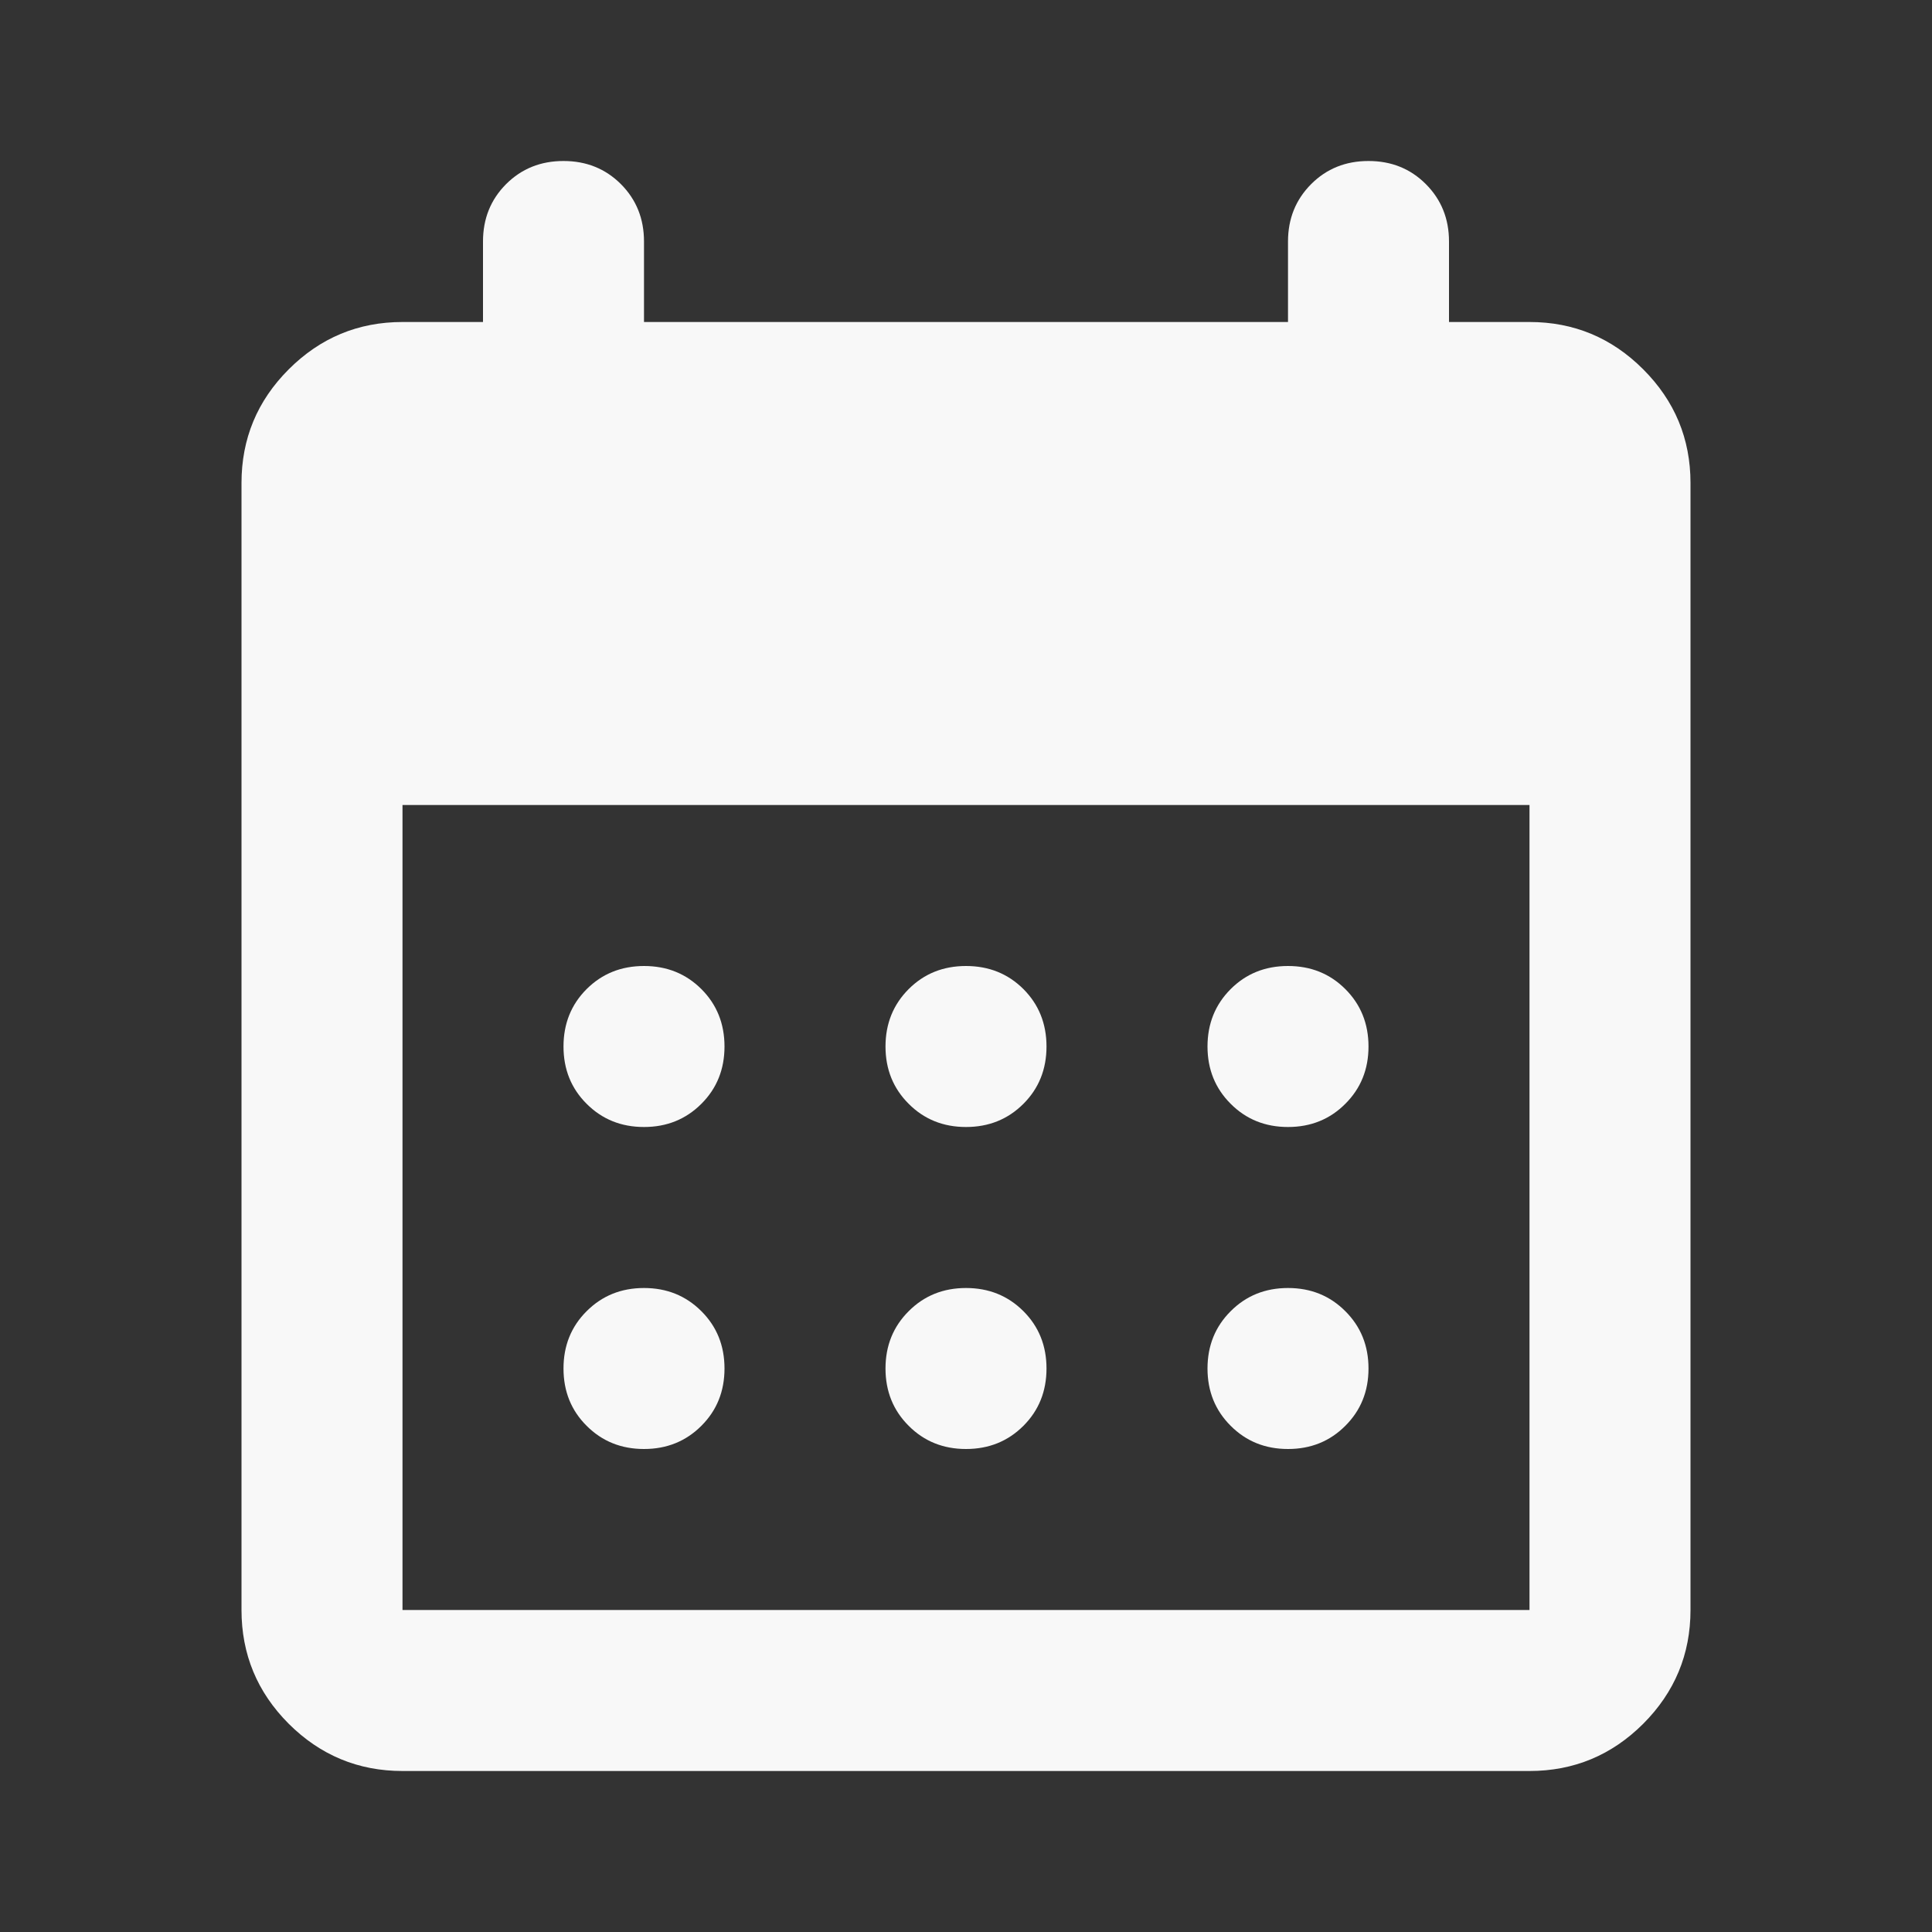 <svg width="36" height="36" viewBox="0 0 36 36" fill="none" xmlns="http://www.w3.org/2000/svg">
<rect x="0" y="0" width="36" height="36" fill="#333333" stroke="none"/>
<path d="M18 21C17.575 21 17.219 20.856 16.932 20.568C16.644 20.281 16.5 19.925 16.5 19.5C16.5 19.075 16.644 18.718 16.932 18.43C17.219 18.143 17.575 18 18 18C18.425 18 18.782 18.143 19.07 18.43C19.357 18.718 19.5 19.075 19.5 19.5C19.5 19.925 19.357 20.281 19.07 20.568C18.782 20.856 18.425 21 18 21ZM12 21C11.575 21 11.219 20.856 10.931 20.568C10.643 20.281 10.5 19.925 10.5 19.5C10.5 19.075 10.643 18.718 10.931 18.43C11.219 18.143 11.575 18 12 18C12.425 18 12.781 18.143 13.069 18.43C13.357 18.718 13.5 19.075 13.5 19.5C13.5 19.925 13.357 20.281 13.069 20.568C12.781 20.856 12.425 21 12 21ZM24 21C23.575 21 23.219 20.856 22.932 20.568C22.644 20.281 22.5 19.925 22.5 19.5C22.5 19.075 22.644 18.718 22.932 18.43C23.219 18.143 23.575 18 24 18C24.425 18 24.781 18.143 25.068 18.43C25.356 18.718 25.5 19.075 25.5 19.5C25.5 19.925 25.356 20.281 25.068 20.568C24.781 20.856 24.425 21 24 21ZM18 27C17.575 27 17.219 26.856 16.932 26.568C16.644 26.281 16.5 25.925 16.5 25.5C16.5 25.075 16.644 24.719 16.932 24.432C17.219 24.144 17.575 24 18 24C18.425 24 18.782 24.144 19.07 24.432C19.357 24.719 19.5 25.075 19.5 25.5C19.5 25.925 19.357 26.281 19.07 26.568C18.782 26.856 18.425 27 18 27ZM12 27C11.575 27 11.219 26.856 10.931 26.568C10.643 26.281 10.5 25.925 10.5 25.5C10.5 25.075 10.643 24.719 10.931 24.432C11.219 24.144 11.575 24 12 24C12.425 24 12.781 24.144 13.069 24.432C13.357 24.719 13.5 25.075 13.5 25.5C13.5 25.925 13.357 26.281 13.069 26.568C12.781 26.856 12.425 27 12 27ZM24 27C23.575 27 23.219 26.856 22.932 26.568C22.644 26.281 22.5 25.925 22.5 25.5C22.5 25.075 22.644 24.719 22.932 24.432C23.219 24.144 23.575 24 24 24C24.425 24 24.781 24.144 25.068 24.432C25.356 24.719 25.5 25.075 25.5 25.5C25.5 25.925 25.356 26.281 25.068 26.568C24.781 26.856 24.425 27 24 27ZM7.5 33C6.675 33 5.968 32.706 5.38 32.12C4.793 31.532 4.5 30.825 4.5 30V9C4.5 8.175 4.793 7.469 5.38 6.882C5.968 6.294 6.675 6 7.5 6H9V4.5C9 4.075 9.143 3.719 9.431 3.43C9.719 3.143 10.075 3 10.5 3C10.925 3 11.281 3.143 11.569 3.43C11.857 3.719 12 4.075 12 4.5V6H24V4.5C24 4.075 24.144 3.719 24.432 3.43C24.719 3.143 25.075 3 25.5 3C25.925 3 26.281 3.143 26.568 3.43C26.856 3.719 27 4.075 27 4.5V6H28.5C29.325 6 30.032 6.294 30.619 6.882C31.206 7.469 31.5 8.175 31.5 9V30C31.5 30.825 31.206 31.532 30.619 32.12C30.032 32.706 29.325 33 28.5 33H7.5ZM7.5 30H28.5V15H7.5V30Z" fill="#F8F8F8"/>
</svg>
